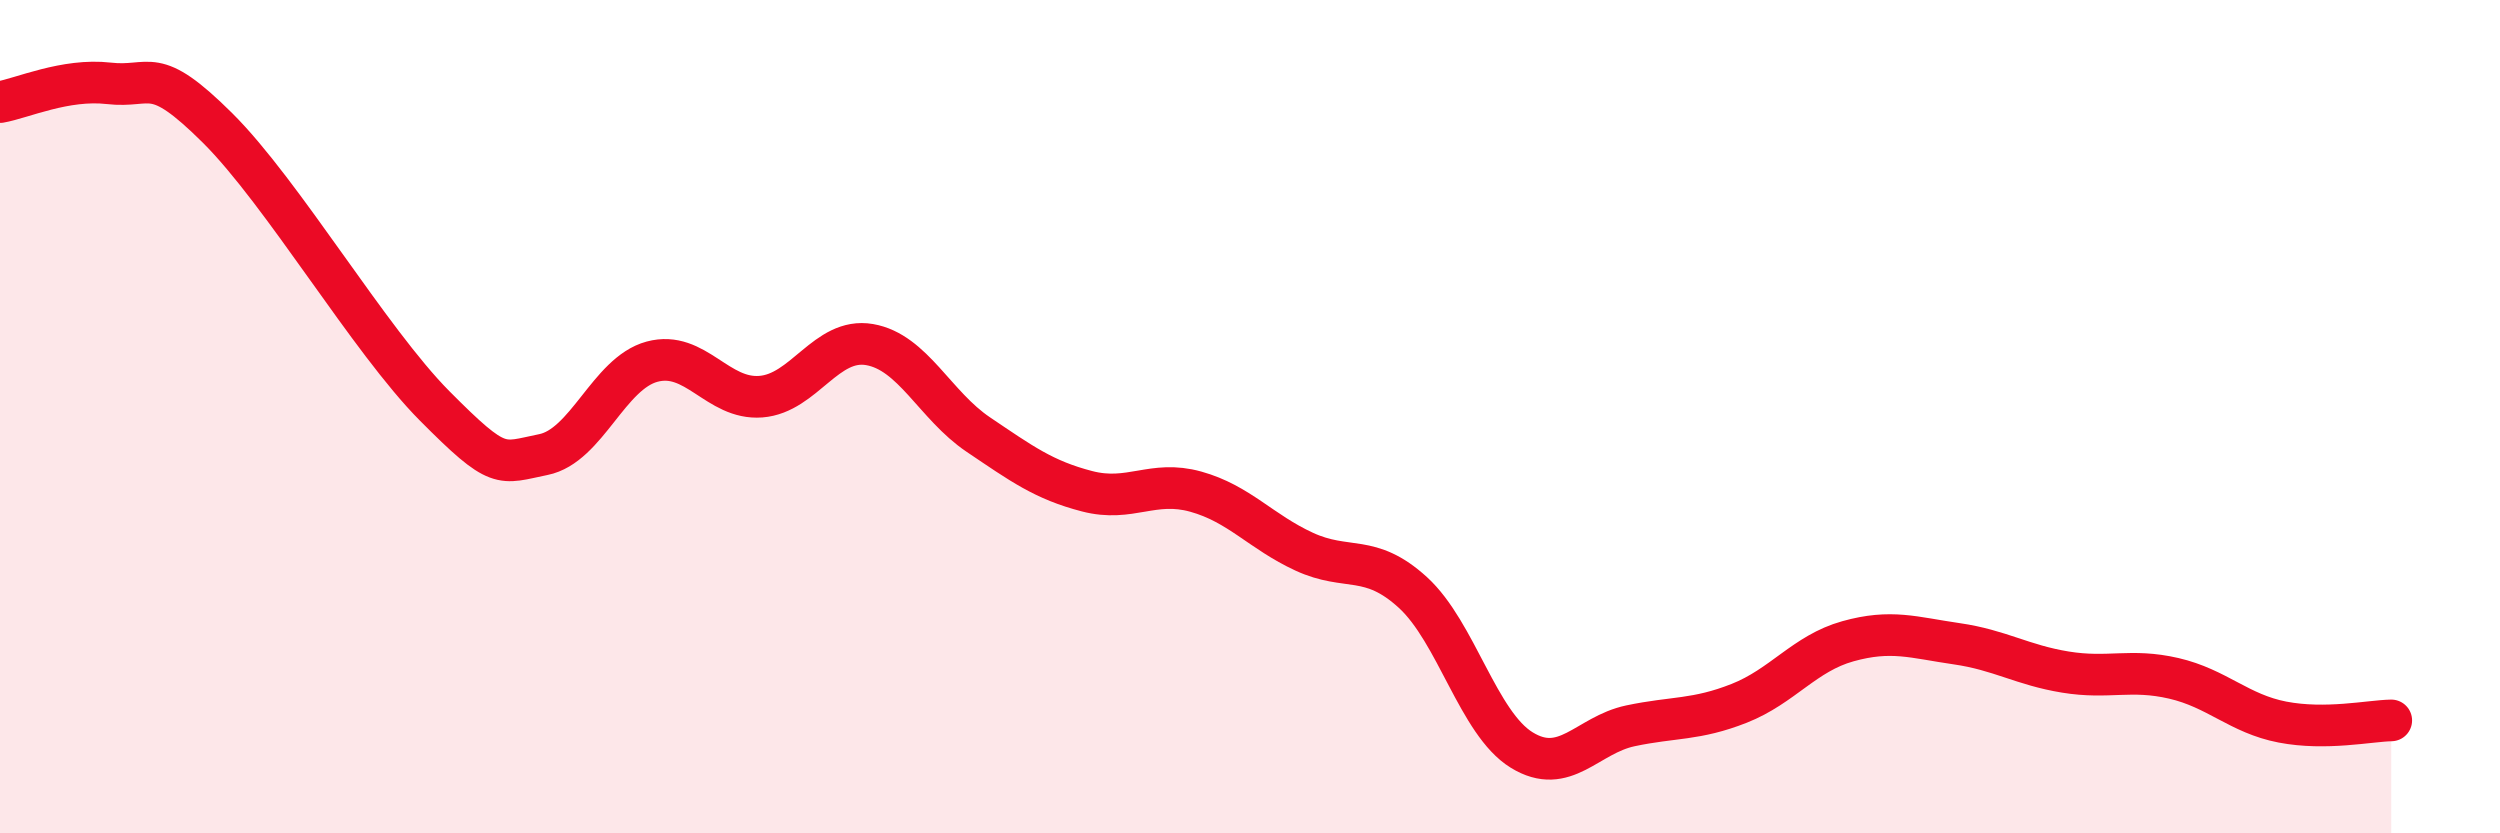 
    <svg width="60" height="20" viewBox="0 0 60 20" xmlns="http://www.w3.org/2000/svg">
      <path
        d="M 0,2.45 C 0.52,2.36 1.57,1.88 2.61,2 C 3.65,2.12 3.66,1.52 5.22,3.07 C 6.78,4.62 8.87,8.17 10.43,9.74 C 11.99,11.31 12,11.12 13.04,10.91 C 14.08,10.7 14.61,8.96 15.65,8.68 C 16.69,8.4 17.22,9.6 18.26,9.52 C 19.3,9.44 19.83,8.09 20.87,8.27 C 21.91,8.45 22.44,9.73 23.48,10.43 C 24.52,11.13 25.05,11.52 26.09,11.79 C 27.13,12.06 27.66,11.51 28.7,11.8 C 29.74,12.09 30.26,12.76 31.3,13.24 C 32.34,13.72 32.87,13.27 33.91,14.22 C 34.95,15.17 35.48,17.36 36.52,18 C 37.56,18.64 38.09,17.64 39.13,17.42 C 40.17,17.2 40.7,17.29 41.74,16.88 C 42.78,16.47 43.31,15.68 44.35,15.39 C 45.39,15.1 45.92,15.3 46.96,15.45 C 48,15.6 48.53,15.96 49.57,16.13 C 50.61,16.3 51.13,16.04 52.17,16.28 C 53.21,16.52 53.74,17.13 54.78,17.33 C 55.82,17.53 56.87,17.3 57.39,17.29L57.39 20L0 20Z"
        fill="#EB0A25"
        opacity="0.1"
        stroke-linecap="round"
        stroke-linejoin="round"
      />
      <path
        d="M 0,2.45 C 0.52,2.36 1.57,1.88 2.61,2 C 3.65,2.12 3.66,1.52 5.22,3.07 C 6.78,4.62 8.87,8.17 10.43,9.74 C 11.99,11.31 12,11.12 13.04,10.91 C 14.08,10.7 14.61,8.96 15.65,8.68 C 16.69,8.4 17.22,9.6 18.26,9.52 C 19.3,9.44 19.83,8.09 20.87,8.27 C 21.91,8.45 22.44,9.73 23.48,10.43 C 24.52,11.13 25.05,11.52 26.09,11.79 C 27.13,12.06 27.66,11.51 28.7,11.8 C 29.74,12.09 30.26,12.76 31.3,13.24 C 32.34,13.72 32.87,13.27 33.91,14.22 C 34.95,15.17 35.48,17.36 36.52,18 C 37.56,18.64 38.09,17.64 39.13,17.42 C 40.17,17.2 40.7,17.29 41.74,16.88 C 42.78,16.47 43.31,15.68 44.35,15.39 C 45.39,15.1 45.92,15.3 46.96,15.45 C 48,15.6 48.53,15.96 49.57,16.13 C 50.61,16.3 51.13,16.04 52.17,16.28 C 53.21,16.52 53.74,17.13 54.78,17.33 C 55.82,17.53 56.87,17.3 57.39,17.29"
        stroke="#EB0A25"
        stroke-width="1"
        fill="none"
        stroke-linecap="round"
        stroke-linejoin="round"
      />
    </svg>
  